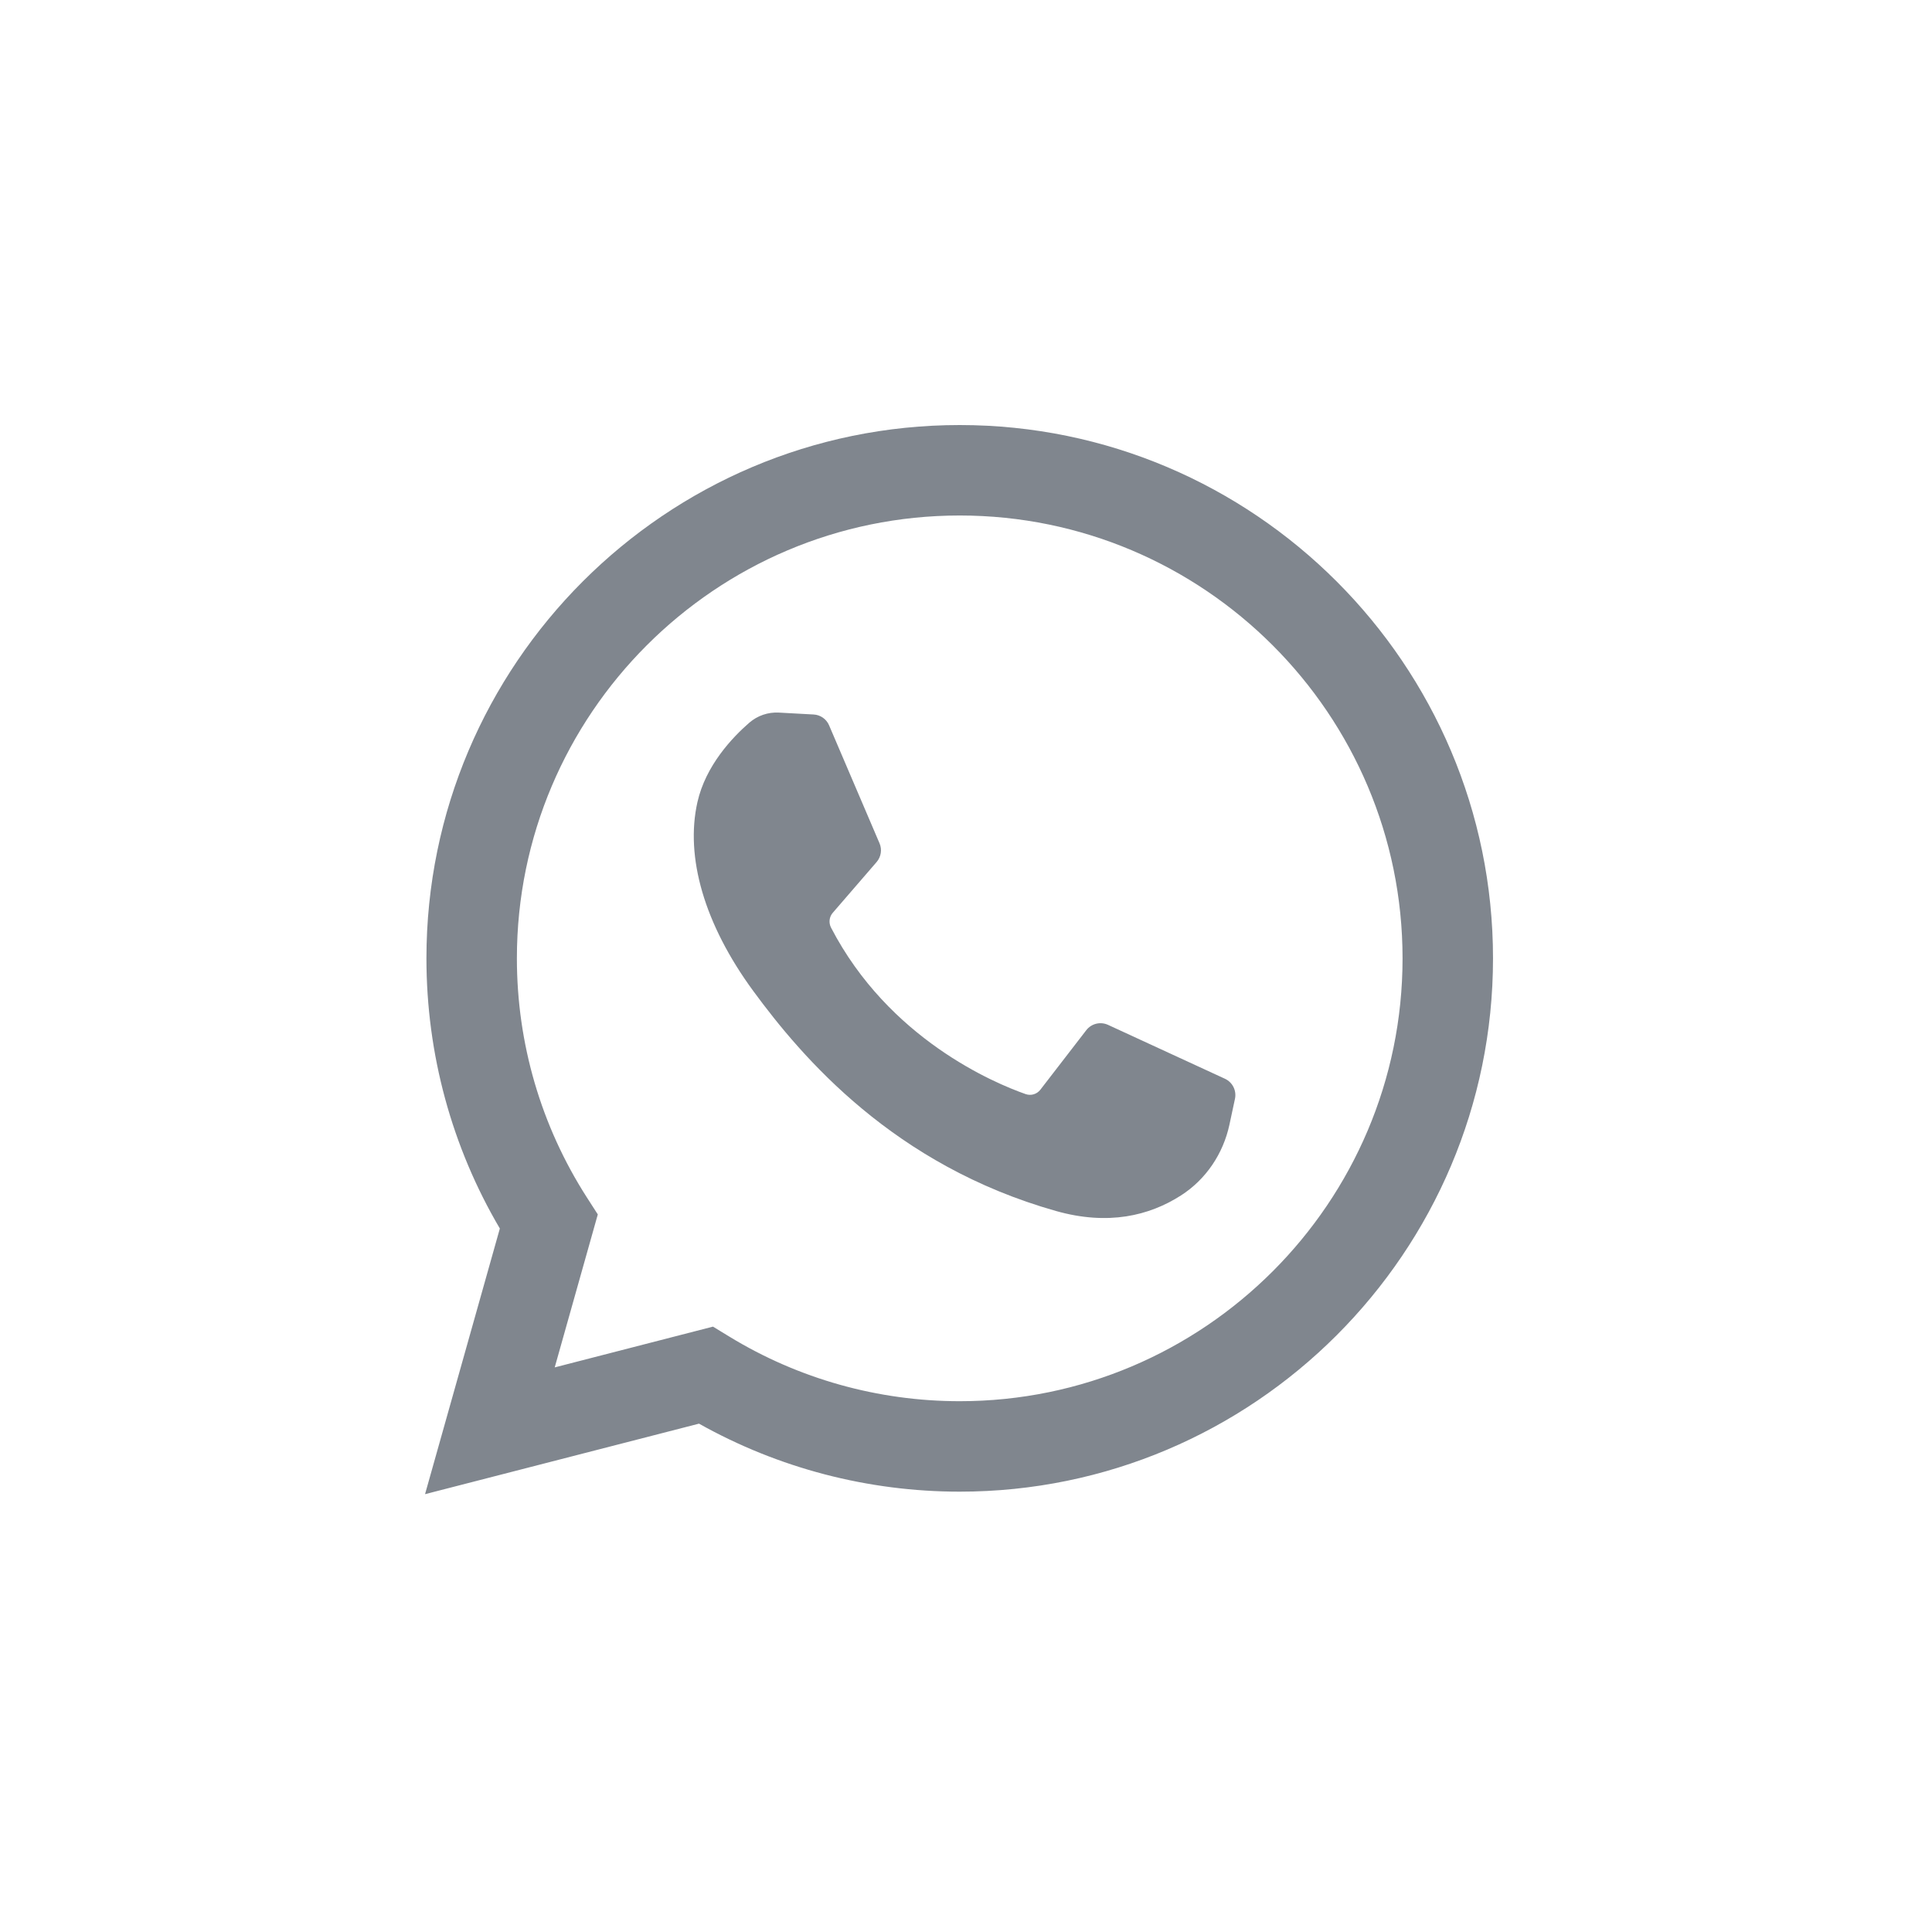 <svg xmlns="http://www.w3.org/2000/svg" width="40" height="40" viewBox="-5 -5 50 50"><path fill="#80868E" d="M6,33.669 L7.936,26.794 C6.691,24.68 6.036,22.274 6.036,19.802 C6.036,12.192 12.227,6 19.837,6 C27.448,6 33.639,12.192 33.639,19.802 C33.639,27.412 27.448,33.604 19.837,33.604 C17.466,33.604 15.144,32.997 13.09,31.844 L6,33.669 Z M13.452,29.333 L13.875,29.591 C15.666,30.685 17.728,31.263 19.837,31.263 C26.157,31.263 31.298,26.121 31.298,19.802 C31.298,13.482 26.157,8.341 19.837,8.341 C13.518,8.341 8.377,13.482 8.377,19.802 C8.377,22.004 9.003,24.142 10.186,25.986 L10.471,26.429 L9.356,30.388 L13.452,29.333 Z"/><path fill="#80868E" d="M16.056,13.491 L15.16,13.442 C14.879,13.426 14.603,13.52 14.39,13.705 C13.956,14.082 13.262,14.811 13.049,15.761 C12.731,17.177 13.222,18.911 14.494,20.646 C15.766,22.38 18.136,25.155 22.327,26.34 C23.678,26.722 24.74,26.464 25.56,25.94 C26.209,25.525 26.657,24.858 26.818,24.105 L26.961,23.437 C27.006,23.225 26.899,23.009 26.701,22.918 L23.675,21.523 C23.478,21.433 23.245,21.49 23.113,21.661 L21.925,23.201 C21.835,23.318 21.681,23.364 21.543,23.315 C20.729,23.029 18.003,21.888 16.507,19.007 C16.443,18.882 16.459,18.73 16.551,18.624 L17.686,17.31 C17.802,17.176 17.832,16.987 17.762,16.824 L16.457,13.772 C16.388,13.609 16.232,13.5 16.056,13.491 Z"/></svg>